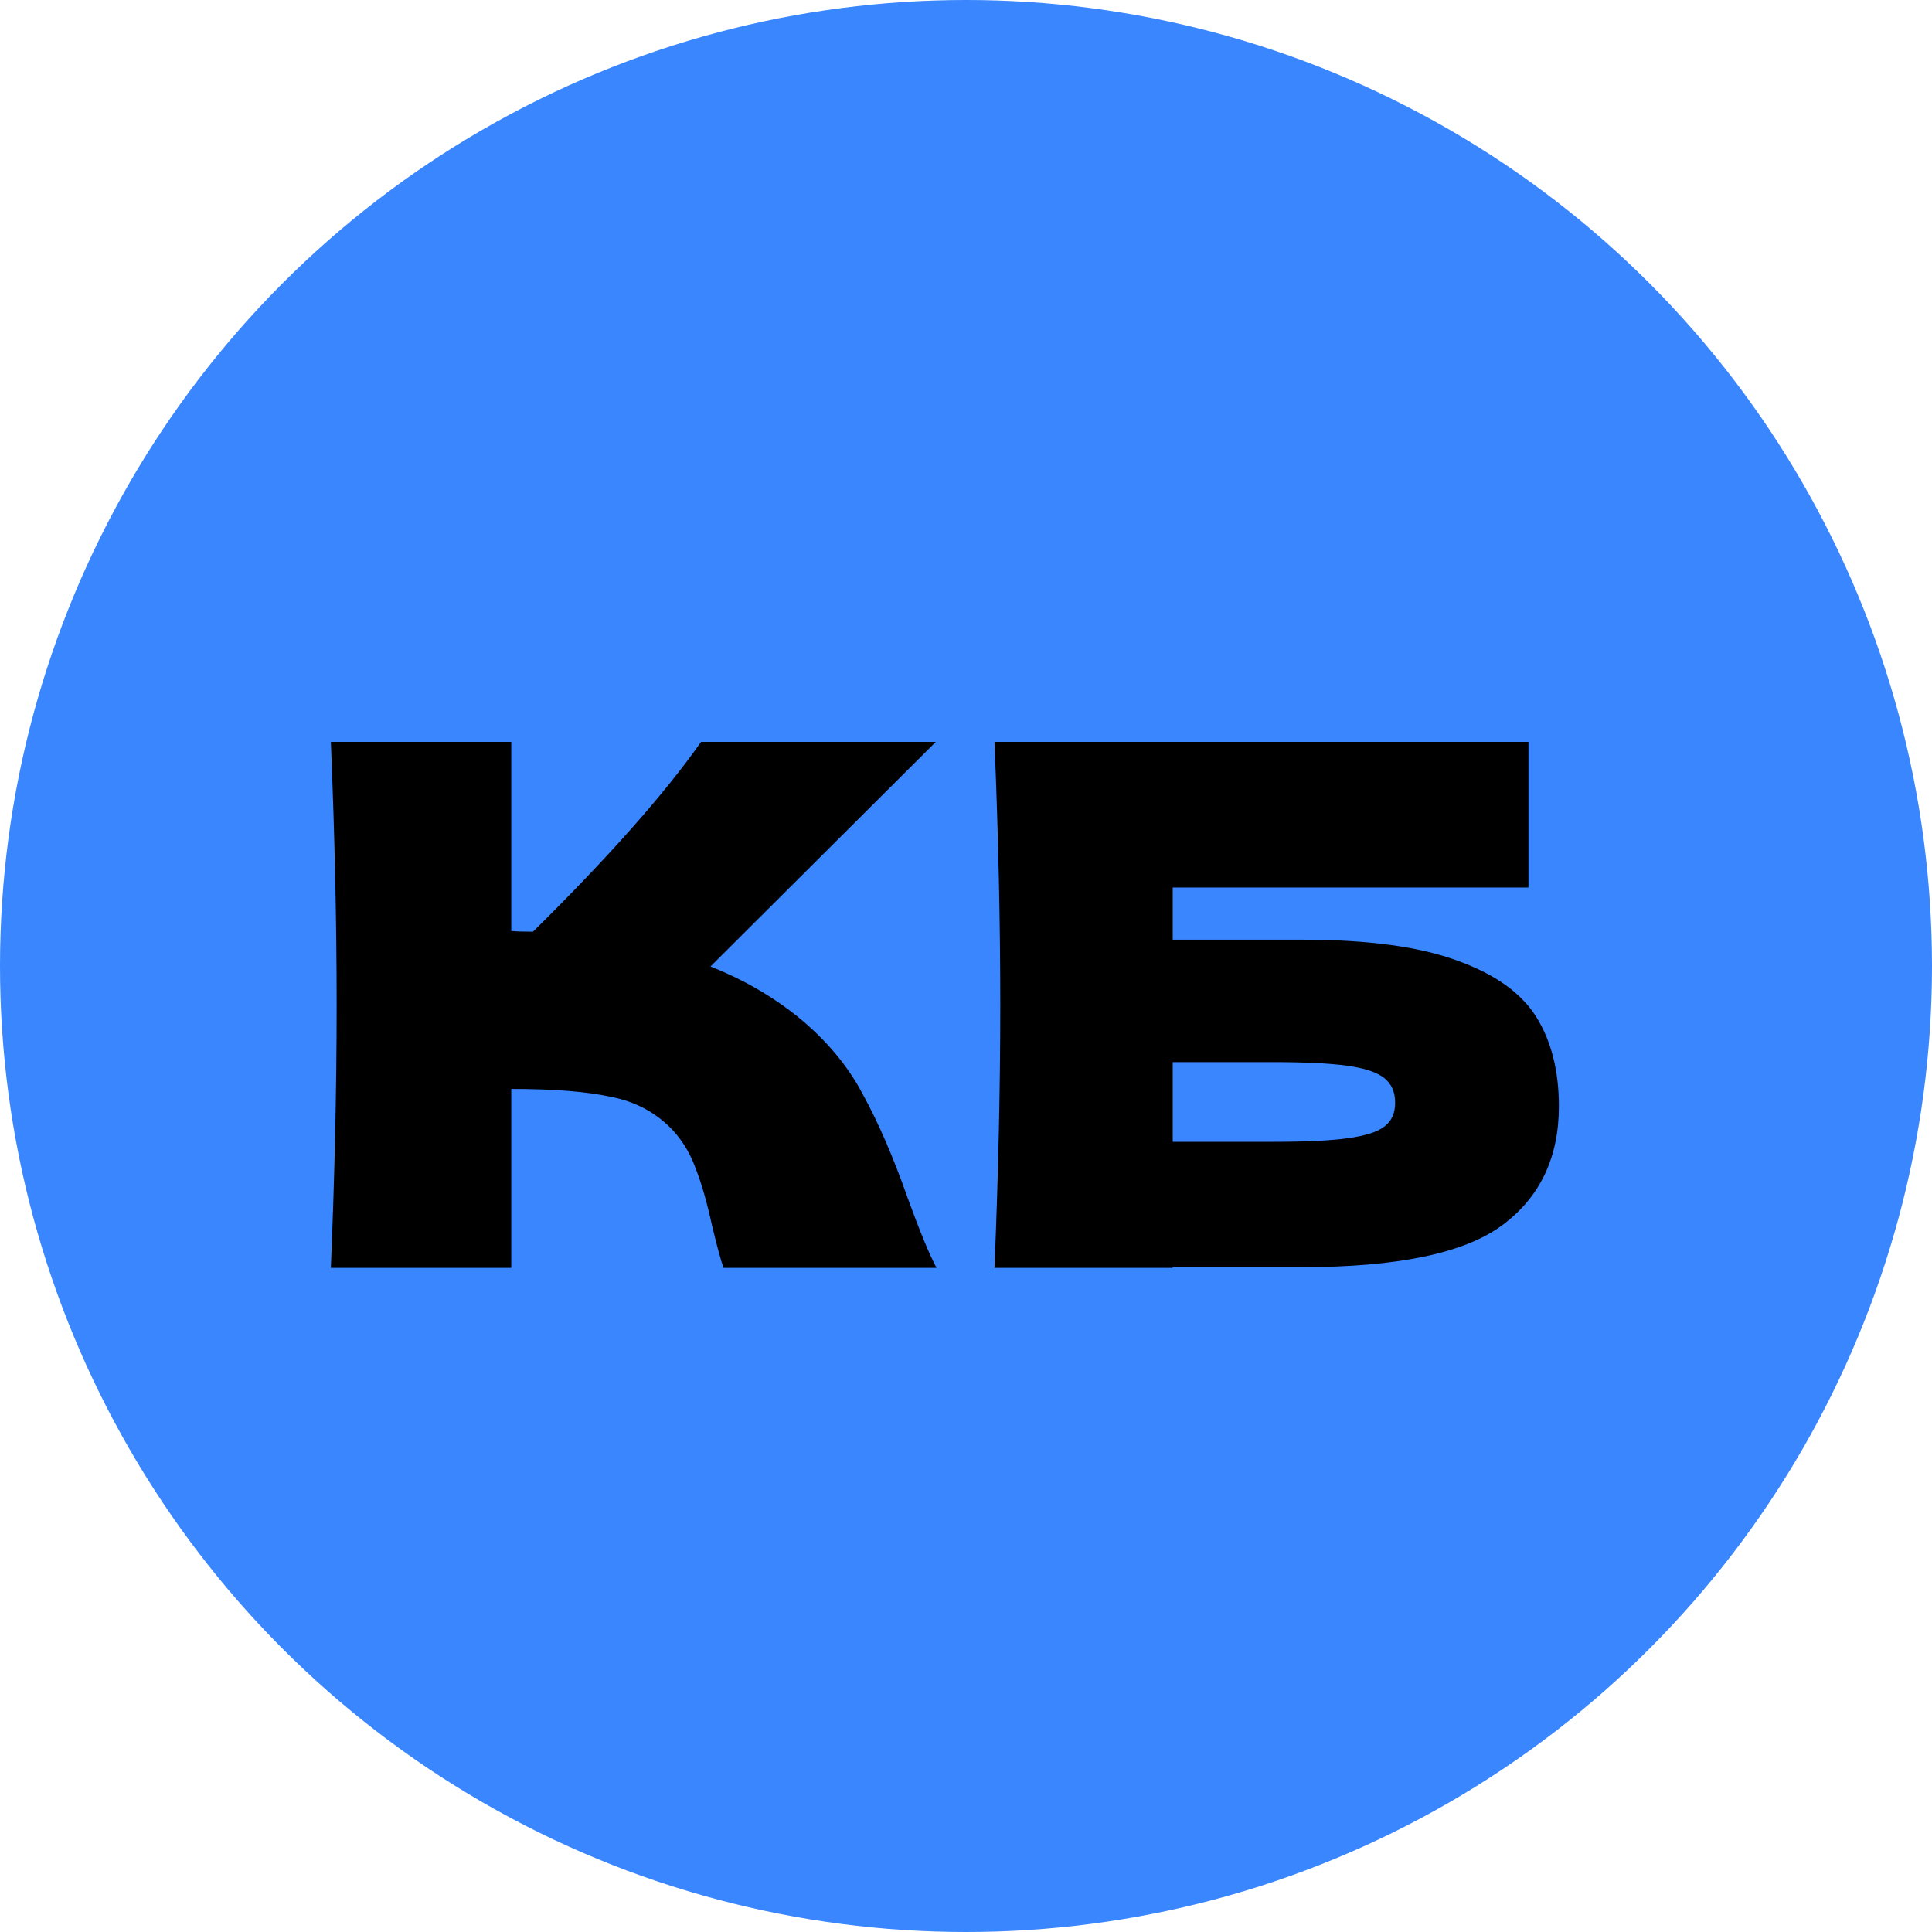<?xml version="1.0" encoding="UTF-8"?> <svg xmlns="http://www.w3.org/2000/svg" width="32" height="32" viewBox="0 0 32 32" fill="none"><circle cx="16" cy="16" r="16" fill="#3A86FF"></circle><path d="M13.208 16.836C13.68 17.22 14.04 17.648 14.288 18.12C14.544 18.584 14.792 19.156 15.032 19.836C15.232 20.388 15.392 20.776 15.512 21H11.984C11.936 20.864 11.872 20.628 11.792 20.292C11.712 19.924 11.624 19.616 11.528 19.368C11.44 19.12 11.312 18.904 11.144 18.72C10.872 18.432 10.532 18.248 10.124 18.168C9.724 18.08 9.172 18.036 8.468 18.036V21H5.48C5.544 19.448 5.576 17.996 5.576 16.644C5.576 15.292 5.544 13.84 5.48 12.288H8.468V15.42C8.548 15.428 8.668 15.432 8.828 15.432C10.076 14.2 11.004 13.152 11.612 12.288H15.5L11.768 16.008C12.296 16.216 12.776 16.492 13.208 16.836ZM21.56 15.564C22.656 15.564 23.516 15.68 24.14 15.912C24.764 16.136 25.2 16.448 25.448 16.848C25.696 17.248 25.82 17.74 25.82 18.324C25.82 19.172 25.508 19.828 24.884 20.292C24.26 20.756 23.152 20.988 21.56 20.988H19.424V21H16.472C16.536 19.448 16.568 17.996 16.568 16.644C16.568 15.292 16.536 13.84 16.472 12.288H25.316V14.7H19.424V15.564H21.56ZM21.08 18.912C21.632 18.912 22.048 18.892 22.328 18.852C22.616 18.812 22.816 18.748 22.928 18.66C23.048 18.572 23.108 18.44 23.108 18.264C23.108 18.088 23.048 17.952 22.928 17.856C22.808 17.76 22.604 17.692 22.316 17.652C22.028 17.612 21.616 17.592 21.08 17.592H19.424V18.912H21.08Z" fill="black"></path></svg> 